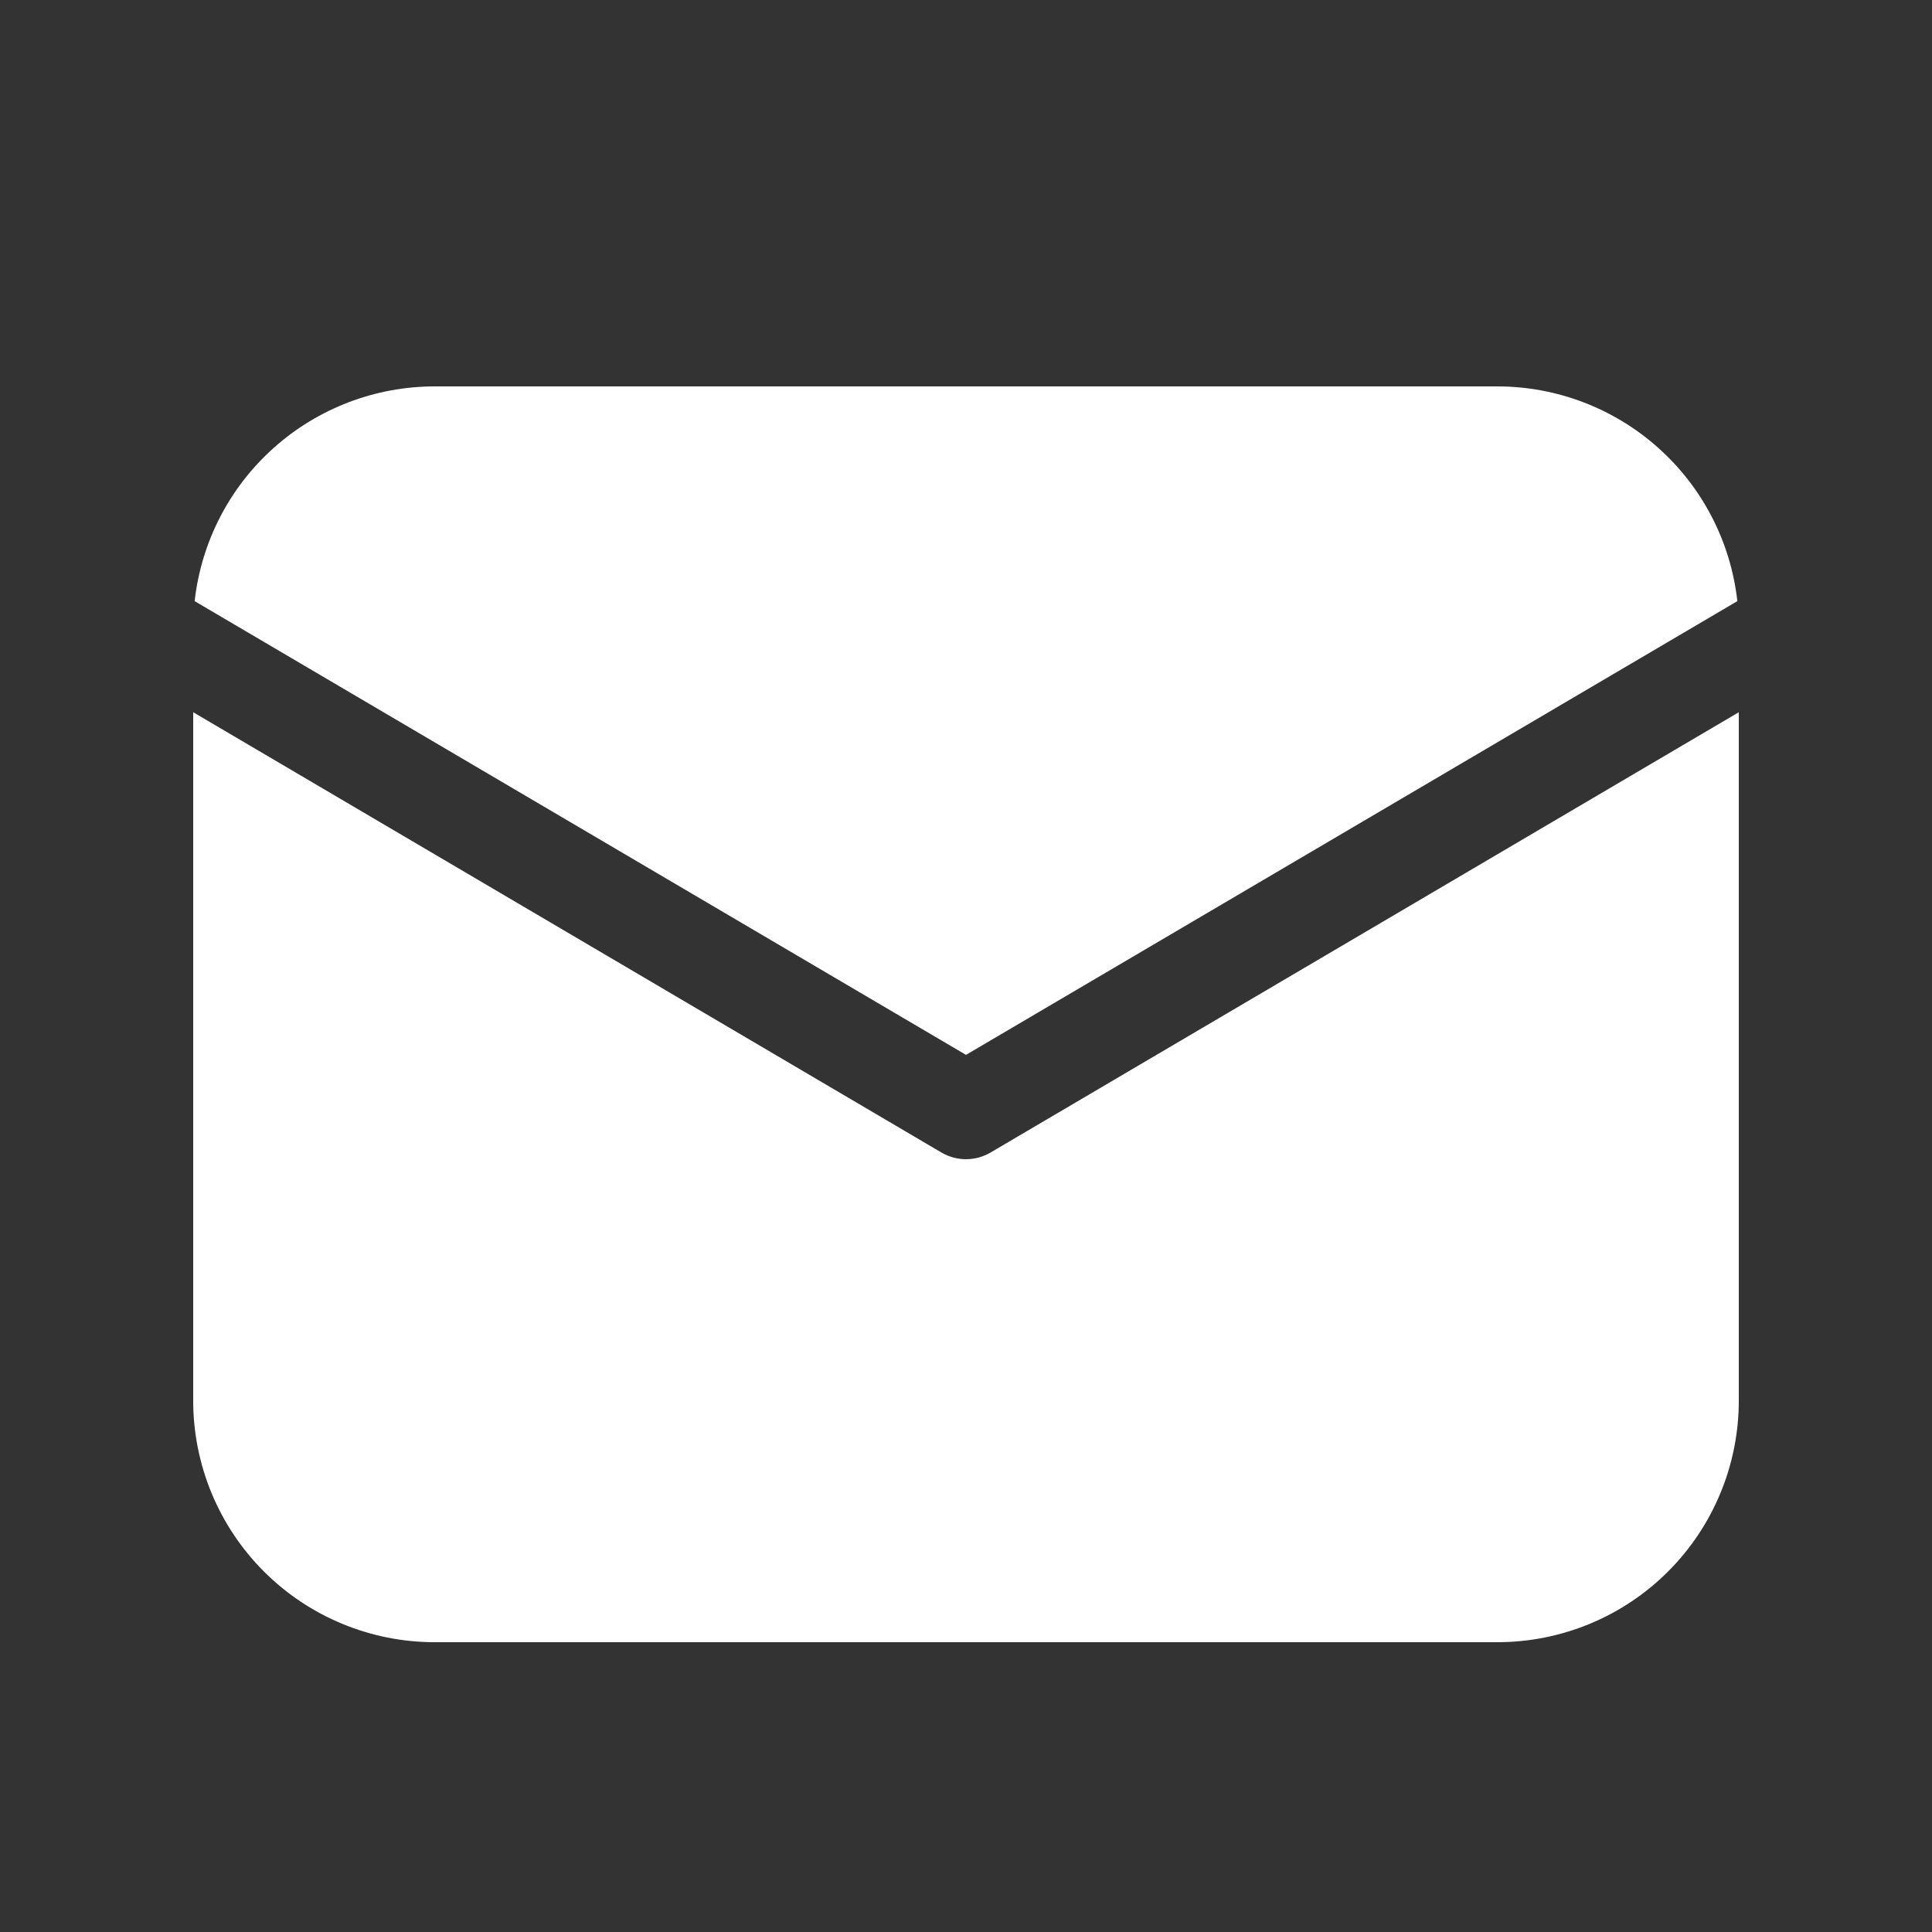 <svg width="20" height="20" viewBox="0 0 20 20" fill="none" xmlns="http://www.w3.org/2000/svg">
<rect x="0" y="0" width="20" height="20" fill="#333333" stroke="none"/>
<path d="M18 7.373V14.5C18 15.163 17.737 15.799 17.268 16.268C16.799 16.737 16.163 17 15.5 17H4.5C3.837 17 3.201 16.737 2.732 16.268C2.263 15.799 2 15.163 2 14.5V7.373L9.746 11.931C9.823 11.976 9.911 12 10 12C10.089 12 10.177 11.976 10.254 11.931L18 7.373ZM15.5 4C16.115 4 16.709 4.227 17.167 4.637C17.626 5.047 17.917 5.612 17.985 6.223L10 10.92L2.015 6.223C2.083 5.612 2.374 5.047 2.833 4.637C3.291 4.227 3.885 4 4.5 4H15.5Z" fill="white"/>
</svg>
